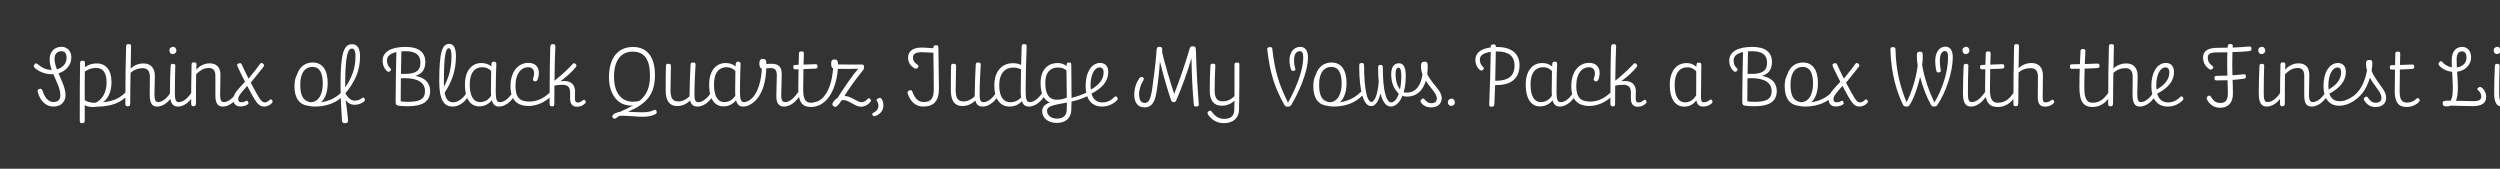 <svg width="4000" height="270" viewBox="0 0 4000 270" fill="none" xmlns="http://www.w3.org/2000/svg">
<rect x="0" y="0" width="4000" height="270" fill="#333333" stroke="none"/>
<g clip-path="url(#clip0_204_202)">
<path d="M114.125 91.915C114.125 103.66 105.89 113.65 93.605 117.295C98.6 129.04 104.81 141.055 104.81 152.125C104.81 163.465 97.115 170.485 85.37 170.485C72.545 170.485 63.77 160.225 60.395 147.13C59.72 144.43 60.125 143.35 62.825 142.405C66.2 141.19 67.01 142.675 67.955 144.97C71.195 155.23 76.865 163.195 85.235 163.195C92.39 163.195 96.575 160.225 96.575 152.395C96.575 141.73 90.23 130.525 85.37 118.645C84.425 118.78 83.615 118.78 82.805 118.78C70.52 118.78 60.665 113.245 55.94 108.925C54.185 107.17 53.105 105.82 55.13 103.12C56.75 100.825 58.1 100.825 60.8 102.985C65.255 106.9 72.68 111.895 82.67 111.895C80.78 106.36 79.43 100.69 79.43 94.885C79.43 82.06 87.8 74.905 98.33 74.905C107.24 74.905 114.125 81.115 114.125 91.915ZM87.26 94.21C87.26 99.475 88.88 105.145 91.04 110.95C100.22 108.52 106.565 101.635 106.565 92.455C106.565 85.3 103.595 81.925 98.06 81.925C91.175 81.925 87.26 86.785 87.26 94.21ZM178.388 131.605C178.388 147.94 172.313 158.335 164.618 163.6C184.193 161.845 193.238 155.095 200.258 148.48C202.418 146.455 203.633 145.78 204.983 147.13C206.873 148.75 206.333 150.235 204.578 152.125C194.183 163.465 179.603 170.35 156.113 170.62C147.878 171.97 141.128 171.16 135.593 168.46C135.593 176.155 135.593 184.255 135.593 192.49C135.593 196.675 134.108 197.08 130.598 197.08C127.898 197.08 127.628 195.73 127.628 191.41C127.628 152.26 127.763 116.35 128.168 100.15C128.303 97.45 130.193 97.045 132.893 97.18C135.728 97.45 136.133 98.665 135.998 102.175C135.998 103.795 135.863 105.685 135.863 107.575C140.318 104.2 146.393 101.5 154.898 101.5C169.748 101.5 178.388 112.3 178.388 131.605ZM153.818 108.655C146.528 108.655 140.453 111.22 135.728 114.46C135.458 126.61 135.593 142.54 135.593 160.36C140.183 163.195 145.313 164.41 152.468 164.545C161.513 160.9 170.558 150.1 170.558 132.145C170.558 116.89 165.158 108.655 153.818 108.655ZM247.783 121.615C247.783 130.93 247.108 143.755 247.108 149.965C247.108 159.415 248.593 163.33 252.913 163.33C260.743 163.33 268.303 155.365 273.028 148.21C273.973 146.725 275.593 146.185 276.808 146.995C278.428 147.94 278.158 149.965 277.348 151.45C272.758 159.28 263.848 170.485 251.023 170.485C243.193 170.485 239.548 164.68 239.548 151.18C239.548 142.945 239.818 129.85 239.818 123.235C239.818 113.92 236.173 109.06 228.208 109.06C220.918 109.06 214.573 111.49 208.903 116.62C208.633 132.415 208.363 148.885 208.363 164.275C208.363 169.405 207.283 169.945 204.448 170.08C201.343 170.215 200.533 169 200.533 165.625C200.533 131.74 201.073 99.61 201.748 74.365C201.883 70.855 203.503 70.45 206.743 70.585C209.578 70.72 209.713 72.475 209.713 74.5C209.443 84.76 209.173 96.91 209.038 109.6C213.628 105.145 220.783 101.5 229.693 101.5C240.223 101.5 247.783 107.845 247.783 121.615ZM282.242 81.115C282.242 84.085 279.677 86.515 276.167 86.515C273.062 86.515 271.037 84.22 271.037 80.44C271.037 76.795 274.142 74.905 277.112 74.905C280.217 74.905 282.242 77.875 282.242 81.115ZM280.487 105.55C280.082 116.35 279.812 131.47 279.812 148.615C279.812 159.28 281.027 163.33 286.022 163.33C294.527 163.33 301.682 155.095 306.812 147.805C307.892 146.185 309.512 146.32 310.592 147.13C311.942 147.94 311.807 149.965 310.862 151.45C306.137 158.875 297.227 170.485 284.537 170.485C276.437 170.485 271.847 165.085 271.847 149.02C271.847 135.115 272.387 118.375 272.927 106.09C273.062 102.445 274.412 102.04 277.247 102.175C280.487 102.445 280.487 103.93 280.487 105.55ZM310.73 99.745C313.97 99.88 314.375 101.365 314.375 103.525C314.24 106.09 314.105 108.79 314.105 111.49C318.83 106.09 325.985 101.365 335.57 101.365C345.56 101.365 352.715 106.9 352.715 119.455C352.715 129.985 352.175 144.43 352.175 151.45C352.175 159.82 353.795 163.33 358.115 163.33C366.35 163.33 373.91 155.095 378.635 148.075C379.715 146.455 381.2 146.05 382.415 146.86C384.035 147.67 383.9 149.83 382.955 151.315C378.365 159.01 369.05 170.485 356.36 170.485C348.26 170.485 344.615 165.085 344.615 152.53V121.21C344.615 112.975 341.375 108.79 333.95 108.79C326.255 108.79 320.315 112.57 313.835 118.78C313.565 132.55 313.565 147.13 313.565 163.87C313.565 169.135 312.485 169.81 309.785 169.945C306.68 170.08 305.87 168.73 305.87 165.22C305.87 144.97 306.005 124.315 306.545 102.985C306.68 100.42 308.165 99.745 310.73 99.745ZM387.165 103.795C389.865 109.6 393.24 117.16 397.695 125.8C408.495 112.84 412.95 106.63 415.92 102.445C417.135 100.96 418.485 99.88 420.51 101.635C422.265 102.985 423.48 104.47 421.725 106.63C417.945 111.49 411.33 119.995 401.205 132.28C401.61 133.09 402.15 134.035 402.555 134.845C413.76 155.635 417.675 163.87 423.615 163.87C427.125 163.87 429.15 161.98 430.905 160.225C432.525 158.605 433.74 158.47 435.09 160.09C436.575 161.71 436.71 162.925 434.955 165.085C432.255 167.785 428.07 170.485 422.4 170.485C412.95 170.485 408.63 161.98 396.345 139.03C396.075 138.49 395.805 137.95 395.535 137.41C385.545 148.615 381.09 153.61 381.09 158.47C381.09 162.52 382.98 163.6 386.085 163.6C390.135 163.6 392.43 162.25 393.915 161.44C395.265 160.63 395.94 161.17 396.885 163.06C397.695 164.815 397.965 165.895 396.21 167.11C394.185 168.595 390 170.35 384.33 170.35C377.985 170.35 373.26 166.3 373.26 159.01C373.26 150.1 380.145 143.89 392.025 130.795C387.3 121.615 383.115 113.245 380.145 106.63C378.93 103.66 379.2 102.31 381.9 101.5C385.005 100.42 385.815 101.095 387.165 103.795ZM524.307 133.09C524.307 146.59 520.662 157.39 513.642 163.6C527.817 161.71 538.212 155.5 545.367 148.75C547.932 146.185 549.147 145.645 550.632 147.265C552.252 148.885 551.712 149.965 549.282 152.935C541.182 161.98 525.927 170.485 503.652 170.485C500.007 170.485 496.632 170.08 493.662 169.27C479.082 167.785 471.117 156.985 471.117 137.95C471.117 129.985 472.602 124.045 475.302 119.185C479.352 106.495 488.802 100.015 500.277 100.015C515.937 100.015 524.307 111.895 524.307 133.09ZM480.432 134.98C480.432 153.745 485.157 161.575 497.172 163.6C510.942 163.06 516.477 148.885 516.477 133.9C516.477 117.025 511.752 107.035 499.602 107.035C489.477 107.035 480.432 115 480.432 134.98ZM576.045 90.295C576.045 114.055 567.54 131.065 552.69 149.29C556.74 157.255 562.275 161.035 567.81 161.035C572.94 161.035 575.775 159.28 578.745 157.255C580.905 155.635 581.985 155.5 583.2 157.66C584.55 159.685 584.01 161.17 581.985 162.655C578.34 165.49 573.885 167.65 567.135 167.65C561.33 167.65 556.74 165.085 552.96 160.09C554.445 169.405 555.66 178.72 556.605 189.385C557.145 194.38 557.145 196.54 552.96 197.08C549.18 197.485 547.425 196.405 547.155 192.355C546.075 177.235 544.86 154.555 544.86 135.655C544.86 88.27 549.18 70.72 563.22 70.72C572.94 70.72 576.045 78.955 576.045 90.295ZM552.285 135.655V139.705C562.95 124.855 568.755 108.79 568.755 90.835C568.755 80.305 566.46 77.74 562.95 77.74C556.335 77.74 552.285 89.89 552.285 135.655ZM680.531 99.205C680.531 110.95 675.266 118.51 664.466 121.345C680.261 124.18 688.226 132.955 688.226 145.645C688.226 162.25 676.346 169.945 652.991 169.945C643.136 169.945 635.981 169.27 634.766 168.055C633.551 167.11 633.011 166.165 633.011 160.765C633.146 132.28 633.686 105.685 634.226 83.275C625.181 85.3 619.241 89.485 619.241 96.235C619.241 103.795 622.076 106.9 624.371 109.195C626.261 111.085 625.721 112.03 624.776 113.245C623.291 114.865 621.266 115.675 619.106 113.785C616.136 110.95 612.221 105.955 612.221 96.91C612.221 82.33 626.666 75.04 649.076 75.04C668.921 75.04 680.531 82.87 680.531 99.205ZM648.806 81.925C646.511 81.925 644.216 82.06 642.191 82.195C641.921 93.805 641.651 105.82 641.516 118.24C643.676 118.24 645.836 118.24 647.456 118.24C664.601 118.24 672.701 113.65 672.701 100.15C672.701 87.595 664.601 81.925 648.806 81.925ZM648.401 125.125C646.241 125.125 643.676 125.125 641.381 125.26C641.246 137.005 641.246 149.29 641.111 162.115C644.351 162.655 648.266 162.925 652.586 162.925C672.026 162.925 679.991 158.47 679.991 145.645C679.991 132.28 668.246 125.125 648.401 125.125ZM729.527 89.89C729.527 114.46 722.237 131.74 711.437 148.345C713.462 159.82 717.917 163.6 725.072 163.6C734.657 163.6 741.947 155.635 747.212 147.805C748.427 146.185 749.777 146.05 750.992 147.13C752.342 148.075 752.342 149.83 750.992 151.72C745.997 159.955 737.222 170.485 724.262 170.485C710.492 170.485 702.797 159.955 702.797 130.39C702.797 83.95 707.252 70.18 718.727 70.18C726.287 70.18 729.527 77.74 729.527 89.89ZM710.222 130.525C710.222 133.495 710.222 136.33 710.357 138.76C717.647 124.855 722.372 110.005 722.372 90.295C722.372 80.575 720.887 77.2 718.052 77.2C713.462 77.2 710.222 86.65 710.222 130.525ZM743.901 135.385C743.901 110.005 757.536 100.825 770.091 100.825C777.381 100.825 782.511 103.12 786.156 106.36C786.156 105.01 786.291 103.93 786.291 102.985C786.426 99.34 787.911 98.53 790.881 98.665C793.041 98.935 794.256 99.475 794.121 102.985C793.716 110.95 793.176 132.955 793.176 146.05C793.176 159.685 794.796 163.465 799.926 163.465C808.296 163.465 815.721 154.96 820.311 147.67C821.121 146.455 823.011 146.455 823.956 147.265C825.306 148.075 825.306 149.425 824.496 151.045C821.121 157.525 811.536 170.485 798.306 170.485C792.636 170.485 788.856 167.65 786.831 160.36C783.051 165.355 776.571 170.215 766.581 170.215C754.296 170.215 743.901 160.36 743.901 135.385ZM751.596 135.115C751.596 155.23 758.616 163.33 767.796 163.33C776.031 163.33 781.971 159.28 785.751 153.07C785.616 151.045 785.481 148.75 785.481 146.185C785.481 136.87 785.616 123.64 785.886 113.65C782.646 110.14 778.326 107.575 771.306 107.575C761.046 107.575 751.596 114.73 751.596 135.115ZM862.166 116.35C862.166 121.21 861.221 124.855 860.006 127.555C858.521 130.255 857.171 130.66 854.876 129.85C852.581 128.905 852.311 127.69 852.986 125.26C853.796 122.965 854.606 120.67 854.606 117.16C854.606 112.57 852.311 107.575 844.886 107.575C834.626 107.575 824.771 116.755 824.771 137.41C824.771 155.23 830.981 162.52 847.046 162.52C862.031 162.52 872.966 154.555 880.526 147.265C881.876 145.915 883.091 146.05 884.306 147.4C885.521 148.615 884.981 150.37 884.171 151.45C877.961 158.74 863.651 169.54 845.561 169.54C826.931 169.54 816.806 159.28 816.806 138.085C816.806 112.84 830.441 100.555 845.291 100.555C857.036 100.555 862.166 107.98 862.166 116.35ZM920.127 146.32C920.127 150.235 919.857 154.285 919.857 157.12C919.857 162.115 920.937 164.005 924.582 164.005C928.362 164.005 930.657 161.845 932.547 160.495C934.437 159.145 935.382 159.28 936.597 161.17C937.812 163.06 937.542 164.14 935.247 166.3C932.682 168.46 929.172 170.755 923.232 170.755C916.887 170.755 912.162 167.38 912.162 157.795V148.075C912.162 139.705 908.652 135.655 899.742 135.655C894.747 135.655 890.562 136.195 887.052 137.005C886.917 145.375 886.917 154.42 886.917 164.14C886.917 168.73 886.782 170.215 883.407 170.215C880.167 170.215 879.357 168.73 879.357 165.49C879.357 117.97 879.897 88.27 880.437 75.58C880.572 71.26 882.057 70.585 885.027 70.585C888.132 70.585 888.672 72.34 888.537 75.31C887.997 85.3 887.457 103.255 887.187 129.175C900.957 118.375 910.947 108.115 916.482 102.175C917.832 100.69 919.452 101.095 920.802 102.175C922.827 103.93 922.962 105.415 920.937 107.845C916.347 113.515 906.762 122.965 896.637 129.985C898.527 129.715 900.417 129.58 902.307 129.58C913.512 129.58 920.127 135.385 920.127 146.32ZM1050.49 177.91C1051.17 180.475 1050.76 181.555 1047.79 183.04C1044.42 184.795 1038.75 186.82 1028.35 186.82C1019.17 186.82 1007.02 185.2 995.68 185.2C994.06 185.2 992.305 185.335 990.685 185.47C989.605 186.145 988.39 186.955 987.175 187.9C984.475 190.06 982.855 190.87 980.695 188.575C979.075 186.82 978.94 185.2 982.045 182.635C984.205 180.88 987.85 179.665 991.63 179.125C999.865 175.615 1006.89 172.105 1012.96 168.595C1011.75 168.73 1010.4 168.865 1009.05 168.865C989.47 168.865 974.35 151.99 974.35 123.64C974.35 93.13 988.39 75.175 1012.69 75.175C1035.91 75.175 1047.93 91.645 1047.93 119.995C1047.93 151.585 1034.29 166.03 1004.73 178.855C1012.02 179.125 1020.25 179.665 1028.08 179.665C1038.07 179.665 1043.07 177.64 1045.9 176.29C1048.74 174.94 1049.68 175.615 1050.49 177.91ZM982.45 122.425C982.45 148.21 993.52 162.79 1013.23 162.79C1017.28 162.79 1020.66 162.25 1023.76 161.035C1034.83 151.585 1039.96 139.84 1039.96 121.075C1039.96 95.56 1031.32 82.6 1012.15 82.6C993.52 82.6 982.45 96.91 982.45 122.425ZM1073.47 105.01C1073.2 115.675 1072.93 128.635 1072.79 143.89C1072.79 157.39 1076.57 162.25 1085.21 162.25C1091.83 162.25 1098.04 159.28 1103.3 154.15C1103.3 153.34 1103.3 152.53 1103.3 151.72C1103.3 137.14 1104.11 118.105 1104.92 103.12C1105.19 100.555 1106.54 99.88 1109.24 100.015C1112.35 100.15 1112.89 101.365 1112.89 103.255C1112.35 115.675 1111.13 130.795 1111.13 151.45C1111.13 159.415 1112.21 163.465 1117.21 163.465C1125.71 163.465 1133.14 155.095 1137.86 147.94C1138.94 146.59 1140.43 146.185 1141.78 147.13C1143.4 148.21 1142.99 150.1 1141.91 151.855C1137.73 158.875 1128.55 170.485 1115.86 170.485C1109.65 170.485 1105.87 167.515 1104.25 160.9C1099.39 165.625 1092.23 169.675 1083.59 169.675C1072.39 169.675 1065.1 162.79 1065.1 144.97C1065.1 127.42 1065.1 114.73 1065.5 104.74C1065.64 102.58 1066.99 102.04 1069.69 102.04C1072.79 102.04 1073.47 103.525 1073.47 105.01ZM1134.66 135.385C1134.66 110.005 1148.3 100.825 1160.85 100.825C1168.14 100.825 1173.27 103.12 1176.92 106.36C1176.92 105.01 1177.05 103.93 1177.05 102.985C1177.19 99.34 1178.67 98.53 1181.64 98.665C1183.8 98.935 1185.02 99.475 1184.88 102.985C1184.48 110.95 1183.94 132.955 1183.94 146.05C1183.94 159.685 1185.56 163.465 1190.69 163.465C1199.06 163.465 1206.48 154.96 1211.07 147.67C1211.88 146.455 1213.77 146.455 1214.72 147.265C1216.07 148.075 1216.07 149.425 1215.26 151.045C1211.88 157.525 1202.3 170.485 1189.07 170.485C1183.4 170.485 1179.62 167.65 1177.59 160.36C1173.81 165.355 1167.33 170.215 1157.34 170.215C1145.06 170.215 1134.66 160.36 1134.66 135.385ZM1142.36 135.115C1142.36 155.23 1149.38 163.33 1158.56 163.33C1166.79 163.33 1172.73 159.28 1176.51 153.07C1176.38 151.045 1176.24 148.75 1176.24 146.185C1176.24 136.87 1176.38 123.64 1176.65 113.65C1173.41 110.14 1169.09 107.575 1162.07 107.575C1151.81 107.575 1142.36 114.73 1142.36 135.115ZM1250.77 119.455C1250.77 131.065 1249.96 144.16 1249.96 152.125C1249.96 161.305 1252.25 163.33 1256.71 163.33C1264.13 163.33 1271.56 155.23 1276.42 148.21C1277.63 146.455 1278.85 145.915 1280.33 146.995C1282.09 148.21 1281.68 149.965 1280.74 151.72C1276.15 158.74 1267.37 170.485 1254.41 170.485C1245.77 170.485 1242.13 164.68 1242.13 153.475C1242.13 142.945 1242.94 129.445 1242.94 120.94C1242.94 111.625 1239.7 108.925 1233.08 108.925C1230.52 108.925 1228.22 109.06 1226.06 109.33C1225.79 118.78 1224.71 129.985 1220.39 141.865C1213.51 160.9 1200.28 169.945 1189.61 170.485C1187.05 170.62 1185.7 169.945 1185.7 167.38C1185.56 164.95 1187.05 164.275 1191.37 163.465C1202.3 161.44 1209.46 151.855 1214.05 138.085C1217.29 128.5 1218.5 118.24 1218.91 109.735C1216.21 109.195 1214.99 106.765 1214.99 101.365C1214.99 96.235 1216.61 94.21 1220.66 94.21C1225.25 94.21 1226.2 96.775 1226.2 102.58C1229.03 102.175 1231.6 102.04 1234.03 102.04C1246.85 102.04 1250.77 107.575 1250.77 119.455ZM1308.05 105.955C1308.18 108.655 1307.64 109.6 1303.59 109.87C1299.95 110.005 1292.52 110.275 1285.5 110.545C1285.23 121.21 1285.1 133.09 1285.1 143.08C1285.1 158.335 1288.61 164.41 1297.65 164.41C1310.75 164.41 1317.36 156.175 1323.03 148.48C1324.65 146.32 1326 145.915 1327.22 146.86C1328.7 148.075 1328.84 149.56 1327.22 152.125C1322.09 159.82 1314.12 171.16 1297.25 171.16C1284.42 171.16 1277.27 164.005 1277.27 142.945C1277.27 132.955 1277.4 121.345 1277.67 110.815C1275.51 110.815 1273.76 110.95 1272.27 110.95C1270.11 110.95 1269.44 109.87 1269.3 107.44C1269.3 104.875 1269.84 103.93 1272.27 103.93C1273.62 103.93 1275.51 103.795 1277.81 103.66C1277.94 96.37 1278.21 90.025 1278.35 85.435C1278.48 82.87 1279.7 82.195 1282.67 82.195C1285.77 82.195 1286.31 83.545 1286.18 86.245C1286.04 90.43 1285.91 96.37 1285.64 103.39C1292.52 103.12 1300.08 102.85 1303.86 102.715C1307.37 102.58 1307.91 103.39 1308.05 105.955ZM1335.28 95.155C1339.46 95.155 1340.81 97.045 1340.81 103.12C1346.21 103.12 1351.75 103.255 1359.44 103.255C1365.38 103.255 1373.08 103.12 1379.02 103.255C1381.85 103.255 1382.39 104.335 1382.39 107.17C1382.39 109.6 1382.26 110.545 1381.04 112.03C1378.07 116.215 1370.92 124.585 1363.9 134.44C1359.04 141.19 1354.72 147.805 1351.07 153.61H1351.88C1361.06 153.61 1371.59 163.465 1378.48 163.465C1382.93 163.465 1385.63 160.9 1388.06 158.47C1389.82 156.715 1390.63 156.85 1392.25 158.335C1394.27 160.09 1394.27 161.305 1391.57 164.275C1388.47 167.65 1383.61 170.755 1377.53 170.755C1368.35 170.755 1357.96 160.09 1349.86 160.09C1348.64 160.09 1347.56 160.225 1346.62 160.36C1342.43 166.84 1339.06 171.025 1336.49 171.025C1334.74 171.025 1331.77 169 1331.77 166.84C1331.77 165.085 1333.39 162.655 1335.95 159.955C1337.3 158.605 1338.79 157.39 1340.27 156.445C1344.46 149.695 1349.18 142.405 1356.74 131.605C1363.76 121.345 1368.76 115 1373.21 110.005C1368.76 110.14 1362.95 110.275 1358.77 110.275C1350.94 110.275 1345.81 110.275 1340.54 110.14C1340 119.455 1338.11 130.12 1333.66 141.595C1326.1 160.63 1313.14 169.945 1302.07 170.485C1299.23 170.62 1298.15 169.405 1298.15 166.975C1298.02 164.68 1300.58 164.005 1303.96 163.33C1314.22 161.575 1321.64 152.26 1326.91 139.3C1330.82 129.31 1332.31 117.7 1332.98 109.33C1330.82 108.52 1329.88 106.63 1329.88 101.905C1329.88 96.775 1331.36 95.155 1335.28 95.155ZM1413.43 168.19C1413.43 176.965 1408.57 182.095 1402.49 184.795C1399.66 186.145 1397.63 186.685 1396.28 184.525C1394.93 182.23 1395.74 181.285 1397.5 180.34C1401.95 178.045 1405.46 175.21 1405.46 168.865C1405.46 165.625 1404.25 163.33 1402.9 160.9C1401.95 159.415 1403.17 158.2 1405.46 157.255C1408.16 156.175 1409.38 156.445 1410.59 158.335C1412.21 160.765 1413.43 164.005 1413.43 168.19ZM1452.9 92.05C1452.9 82.06 1461.14 76.12 1473.69 76.12C1481.66 76.12 1487.73 76.93 1493.4 77.2C1493.4 76.93 1493.4 76.525 1493.4 76.12C1493.4 73.42 1494.35 72.61 1497.59 72.475C1500.42 72.34 1501.37 73.15 1501.37 75.715C1501.37 89.215 1502.31 121.21 1502.31 141.865C1502.31 162.385 1493.4 170.485 1477.07 170.485C1464.65 170.485 1456.41 161.98 1452.5 150.1C1451.55 147.535 1452.09 146.05 1454.39 144.97C1456.55 143.89 1458.44 143.62 1459.38 145.915C1463.84 157.255 1468.43 163.195 1478.42 163.195C1489.49 163.195 1494.08 157.255 1494.08 142.54C1494.08 122.695 1493.54 101.23 1493.4 84.355C1488.41 84.22 1482.2 83.545 1475.04 83.545C1466.27 83.545 1460.73 85.57 1460.73 91.915C1460.73 97.99 1463.84 100.69 1468.43 103.93C1470.18 105.145 1469.78 107.035 1468.43 108.52C1466.81 110.14 1464.92 110.41 1462.62 109.06C1457.09 105.415 1452.9 100.285 1452.9 92.05ZM1529.75 105.01C1529.48 115.675 1529.21 128.635 1529.08 143.89C1529.08 157.39 1532.86 162.25 1541.5 162.25C1548.11 162.25 1554.32 159.28 1559.59 154.15C1559.59 153.34 1559.59 152.53 1559.59 151.72C1559.59 137.14 1560.4 118.105 1561.21 103.12C1561.48 100.555 1562.83 99.88 1565.53 100.015C1568.63 100.15 1569.17 101.365 1569.17 103.255C1568.63 115.675 1567.42 130.795 1567.42 151.45C1567.42 159.415 1568.5 163.465 1573.49 163.465C1582 163.465 1589.42 155.095 1594.15 147.94C1595.23 146.59 1596.71 146.185 1598.06 147.13C1599.68 148.21 1599.28 150.1 1598.2 151.855C1594.01 158.875 1584.83 170.485 1572.14 170.485C1565.93 170.485 1562.15 167.515 1560.53 160.9C1555.67 165.625 1548.52 169.675 1539.88 169.675C1528.67 169.675 1521.38 162.79 1521.38 144.97C1521.38 127.42 1521.38 114.73 1521.79 104.74C1521.92 102.58 1523.27 102.04 1525.97 102.04C1529.08 102.04 1529.75 103.525 1529.75 105.01ZM1590.95 136.735C1590.95 110.68 1606.34 101.095 1620.24 101.095C1626.59 101.095 1630.64 102.31 1633.74 103.93C1634.01 92.995 1634.42 82.87 1634.69 74.635C1634.82 71.395 1636.17 70.315 1639.14 70.585C1641.84 70.72 1642.79 71.395 1642.65 74.905C1641.71 94.345 1641.03 124.045 1641.03 145.105C1641.03 159.415 1642.65 163.33 1647.78 163.33C1655.61 163.33 1663.85 154.825 1668.17 147.805C1669.11 146.32 1671 146.32 1671.95 146.995C1673.43 148.075 1673.43 149.695 1672.35 151.45C1668.3 158.875 1658.72 170.485 1646.3 170.485C1641.17 170.485 1637.25 168.46 1635.09 161.98C1630.64 166.705 1624.29 170.485 1615.25 170.485C1602.29 170.485 1590.95 161.035 1590.95 136.735ZM1598.78 136.735C1598.78 155.635 1606.2 163.6 1616.73 163.6C1623.89 163.6 1629.69 160.225 1633.74 156.175C1633.34 153.475 1633.2 150.37 1633.2 146.86C1633.2 135.385 1633.34 122.965 1633.61 111.085C1630.64 109.465 1626.86 108.115 1621.19 108.115C1609.71 108.115 1598.78 115.27 1598.78 136.735ZM1664.91 132.955C1664.91 108.655 1679.35 100.825 1692.18 100.825C1698.93 100.825 1703.11 103.12 1706.49 105.685C1706.62 105.145 1706.62 104.47 1706.62 103.93C1706.62 100.825 1708.11 99.88 1710.94 100.015C1712.97 100.015 1714.05 100.96 1714.05 103.795C1714.05 119.59 1714.59 138.76 1714.45 156.58C1725.66 153.88 1732.68 150.91 1739.7 147.535C1741.99 146.455 1743.48 145.915 1744.69 147.805C1745.64 149.29 1745.5 150.91 1742.53 152.395C1733.89 156.985 1726.74 159.685 1714.45 162.52C1714.32 167.38 1714.18 171.97 1714.05 176.425C1713.51 189.385 1704.46 196.675 1690.96 196.675C1676.65 196.675 1667.47 188.575 1667.47 177.91C1667.47 170.485 1672.6 166.435 1679.89 163.87C1670.98 160.495 1664.91 151.045 1664.91 132.955ZM1672.47 132.685C1672.47 152.125 1679.49 159.55 1690.56 159.55C1697.85 159.55 1703.11 157.93 1706.89 156.04C1706.89 141.19 1706.35 124.855 1706.35 112.84C1703.25 110.005 1699.33 107.98 1692.85 107.98C1683.4 107.98 1672.47 112.84 1672.47 132.685ZM1675.3 177.235C1675.3 185.2 1682.73 189.79 1691.1 189.79C1701.49 189.79 1706.49 184.66 1706.76 175.615C1706.89 172.105 1706.89 168.19 1707.03 164.005C1705.95 164.275 1704.87 164.41 1703.79 164.68C1685.16 168.325 1675.3 169.54 1675.3 177.235ZM1773.2 115C1773.2 131.2 1762 141.73 1746.34 149.83C1749.04 159.28 1755.11 163.87 1763.75 163.87C1772.66 163.87 1778.47 159.82 1782.79 155.5C1784.41 153.88 1785.49 153.475 1787.24 155.365C1788.73 156.985 1788.73 158.74 1787.11 160.495C1782.38 165.355 1774.42 170.485 1763.21 170.485C1746.34 170.485 1737.02 158.47 1737.02 137.275C1737.02 115.27 1746.74 100.69 1760.24 100.69C1768.21 100.69 1773.2 105.955 1773.2 115ZM1744.85 136.87C1744.85 139.165 1744.99 141.46 1745.26 143.35C1756.87 136.87 1765.78 128.23 1765.78 115.81C1765.78 110.545 1763.48 107.845 1759.43 107.845C1751.6 107.845 1744.85 118.645 1744.85 136.87ZM1913.51 82.06C1914.45 116.215 1916.34 145.375 1917.83 164.275C1918.37 169.135 1918.23 170.08 1913.91 170.35C1910.27 170.755 1910.27 168.73 1909.86 164.275C1908.24 147.265 1906.76 121.345 1906.35 93.265C1899.87 115.405 1890.96 139.975 1882.05 160.36C1881.11 162.655 1880.43 163.465 1877.46 163.33C1874.76 163.06 1874.36 162.115 1873.55 159.685C1868.96 146.59 1861.13 120.265 1855.86 98.125C1854.65 115.945 1852.76 132.955 1850.46 146.86C1847.76 164.95 1841.82 171.835 1831.02 171.835C1820.63 171.835 1814.82 164.005 1814.82 151.855C1814.82 140.515 1818.47 131.47 1822.92 125.26C1824.54 122.965 1826.57 122.29 1828.86 123.91C1830.75 125.26 1830.62 126.88 1828.59 129.985C1825.62 134.71 1822.52 143.08 1822.52 150.505C1822.52 160.225 1825.76 164.68 1831.56 164.68C1837.77 164.68 1840.88 159.145 1843.31 143.485C1845.74 127.15 1849.79 94.21 1850.46 81.25C1850.73 76.525 1851.41 74.77 1855.46 74.905C1858.97 75.175 1859.91 75.985 1859.51 84.085C1862.88 98.935 1871.93 129.85 1878.68 150.235C1886.78 129.715 1895.82 103.93 1902.98 79.36C1904.33 74.5 1905.54 73.96 1909.05 74.095C1912.56 74.365 1913.37 75.175 1913.51 82.06ZM1944.52 104.74C1944.12 115.54 1943.44 128.905 1943.44 144.295C1943.44 156.85 1947.36 162.115 1956.13 162.115C1963.29 162.115 1969.77 159.415 1975.17 153.61C1975.3 135.655 1975.17 115.54 1975.17 103.795C1975.17 100.69 1976.52 100.015 1979.89 100.15C1981.92 100.15 1983 100.69 1983 103.255C1983 126.205 1983 155.095 1982.46 176.02C1982.05 189.52 1972.33 197.08 1958.02 197.08C1945.33 197.08 1937.5 189.925 1933.05 183.58C1931.83 181.825 1931.29 180.07 1933.59 178.18C1935.75 176.425 1937.37 176.83 1938.58 178.45C1943.04 184.525 1948.84 190.195 1958.16 190.195C1968.82 190.195 1974.63 186.145 1974.9 175.345C1975.03 171.025 1975.03 166.03 1975.17 160.9C1970.44 165.76 1963.42 169.135 1954.65 169.135C1943.17 169.135 1935.61 161.98 1935.61 145.375C1935.61 128.635 1936.02 114.73 1936.69 104.605C1936.83 102.445 1937.91 101.905 1940.88 101.905C1943.98 101.905 1944.52 103.255 1944.52 104.74ZM2092.75 91.645C2092.75 115.945 2076.96 149.695 2066.43 167.245C2064.81 169.675 2064.13 170.485 2060.49 170.62C2057.11 170.62 2056.3 170.08 2054.55 167.11C2040.51 141.73 2032.14 119.05 2027.68 79.765C2027.41 77.2 2027.82 75.715 2031.19 75.445C2035.24 75.04 2035.51 76.255 2035.78 79.09C2039.83 113.92 2046.04 134.575 2060.76 164.14C2071.02 146.32 2085.19 115.27 2085.19 91.375C2085.19 84.49 2083.17 81.925 2079.66 81.925C2073.99 81.925 2070.48 86.92 2070.48 96.505C2070.48 102.85 2071.56 106.495 2072.5 109.87C2073.04 112.03 2072.23 113.11 2069.94 113.38C2067.78 113.65 2066.43 113.245 2065.62 111.22C2064.67 108.115 2063.19 103.12 2063.19 96.64C2063.19 83.815 2069.8 75.04 2080.47 75.04C2088.43 75.04 2092.75 81.115 2092.75 91.645ZM2154.46 133.09C2154.46 146.59 2150.81 157.39 2143.79 163.6C2157.97 161.71 2168.36 155.5 2175.52 148.75C2178.08 146.185 2179.3 145.645 2180.78 147.265C2182.4 148.885 2181.86 149.965 2179.43 152.935C2171.33 161.98 2156.08 170.485 2133.8 170.485C2130.16 170.485 2126.78 170.08 2123.81 169.27C2109.23 167.785 2101.27 156.985 2101.27 137.95C2101.27 129.985 2102.75 124.045 2105.45 119.185C2109.5 106.495 2118.95 100.015 2130.43 100.015C2146.09 100.015 2154.46 111.895 2154.46 133.09ZM2110.58 134.98C2110.58 153.745 2115.31 161.575 2127.32 163.6C2141.09 163.06 2146.63 148.885 2146.63 133.9C2146.63 117.025 2141.9 107.035 2129.75 107.035C2119.63 107.035 2110.58 115 2110.58 134.98ZM2182.57 105.415C2182.57 142.405 2187.3 163.06 2194.32 163.06C2199.31 163.06 2204.31 151.18 2205.93 131.335C2205.25 124.72 2204.98 117.295 2204.98 109.06C2204.98 104.605 2205.79 103.93 2208.76 103.795C2211.73 103.795 2212.54 105.145 2212.54 108.925C2212.54 144.295 2217.81 163.87 2226.04 163.87C2230.77 163.87 2235.09 158.605 2238.06 149.965C2231.04 143.08 2225.91 133.63 2225.91 118.645C2225.91 108.115 2230.09 101.23 2238.19 101.23C2245.21 101.23 2249.26 106.9 2249.26 121.48C2249.26 149.29 2239.27 170.485 2225.23 170.485C2217.67 170.485 2212.14 162.925 2208.76 149.425C2205.79 162.385 2200.53 169.81 2193.78 169.81C2181.76 169.81 2174.74 146.185 2174.74 105.55C2174.74 101.23 2175.96 100.96 2178.79 100.825C2181.63 100.555 2182.57 101.905 2182.57 105.415ZM2232.93 118.51C2232.93 129.31 2235.76 137.545 2239.95 143.08C2241.3 137.005 2242.11 129.715 2242.11 121.885C2242.11 111.49 2240.22 108.25 2237.65 108.25C2234.68 108.25 2232.93 111.355 2232.93 118.51ZM2306.76 156.985C2306.76 165.895 2300.42 171.835 2289.75 171.835C2281.11 171.835 2276.66 167.785 2274.77 165.625C2272.47 162.925 2272.2 161.035 2274.09 159.145C2275.44 157.93 2277.33 156.85 2278.68 158.335C2280.98 160.9 2284.08 165.085 2290.02 165.085C2295.42 165.085 2298.93 162.925 2298.93 157.39C2298.93 150.775 2291.51 143.215 2285.97 135.925C2284.22 133.495 2282.73 131.335 2281.38 129.175C2276.79 144.565 2267.07 154.555 2250.87 154.555C2246.15 154.555 2242.77 152.935 2241.56 151.99C2240.34 151.045 2239.94 149.425 2240.75 147.67C2241.56 146.32 2242.5 145.915 2244.12 146.725C2245.34 147.265 2247.23 148.21 2250.47 148.21C2267.34 148.21 2273.82 133.9 2275.98 119.05C2274.23 114.46 2273.55 110.275 2273.55 105.82C2273.55 100.69 2275.31 98.665 2279.22 98.665C2283 98.665 2284.35 100.015 2284.35 105.55C2284.35 110.14 2284.08 114.595 2283.54 118.645C2285.7 122.965 2288.81 127.42 2292.72 132.685C2298.8 140.515 2306.76 148.075 2306.76 156.985ZM2327.78 164.005C2327.78 167.38 2324.81 169.405 2321.71 169.405C2318.6 169.405 2316.58 166.84 2316.58 163.33C2316.58 160.09 2319.41 157.795 2322.65 157.795C2325.76 157.795 2327.78 160.36 2327.78 164.005ZM2391 166.3C2390.86 169.81 2389.51 171.025 2386 170.755C2383.17 170.62 2382.49 169.81 2382.76 165.355C2383.84 142 2384.92 106.36 2385.19 83.005C2374.93 84.355 2367.78 88.135 2367.78 94.885C2367.78 101.905 2370.75 104.875 2372.77 106.9C2374.8 108.79 2374.12 110.14 2373.18 111.355C2371.83 113.11 2369.67 113.515 2367.51 111.76C2364.54 109.06 2360.62 104.335 2360.62 95.695C2360.62 84.355 2369.94 77.74 2385.19 75.85C2385.19 75.175 2385.19 74.5 2385.19 73.96C2385.19 72.07 2386.41 70.99 2389.65 70.99C2391.94 70.99 2393.29 71.935 2393.29 73.42C2393.29 73.96 2393.29 74.635 2393.29 75.175C2394.1 75.175 2394.78 75.175 2395.59 75.175C2416.92 75.175 2431.23 84.76 2431.23 104.335C2431.23 125.8 2417.32 136.06 2395.18 136.06C2394.1 136.06 2393.02 136.06 2392.21 136.06C2391.81 147.13 2391.4 157.66 2391 166.3ZM2395.45 82.33C2394.78 82.33 2393.97 82.33 2393.29 82.33C2393.16 96.1 2392.75 112.975 2392.35 129.175C2393.16 129.175 2393.83 129.175 2394.51 129.175C2411.65 129.04 2423.26 122.695 2423.26 105.145C2423.26 89.35 2413.41 82.33 2395.45 82.33ZM2441.16 135.385C2441.16 110.005 2454.79 100.825 2467.35 100.825C2474.64 100.825 2479.77 103.12 2483.41 106.36C2483.41 105.01 2483.55 103.93 2483.55 102.985C2483.68 99.34 2485.17 98.53 2488.14 98.665C2490.3 98.935 2491.51 99.475 2491.38 102.985C2490.97 110.95 2490.43 132.955 2490.43 146.05C2490.43 159.685 2492.05 163.465 2497.18 163.465C2505.55 163.465 2512.98 154.96 2517.57 147.67C2518.38 146.455 2520.27 146.455 2521.21 147.265C2522.56 148.075 2522.56 149.425 2521.75 151.045C2518.38 157.525 2508.79 170.485 2495.56 170.485C2489.89 170.485 2486.11 167.65 2484.09 160.36C2480.31 165.355 2473.83 170.215 2463.84 170.215C2451.55 170.215 2441.16 160.36 2441.16 135.385ZM2448.85 135.115C2448.85 155.23 2455.87 163.33 2465.05 163.33C2473.29 163.33 2479.23 159.28 2483.01 153.07C2482.87 151.045 2482.74 148.75 2482.74 146.185C2482.74 136.87 2482.87 123.64 2483.14 113.65C2479.9 110.14 2475.58 107.575 2468.56 107.575C2458.3 107.575 2448.85 114.73 2448.85 135.115ZM2559.42 116.35C2559.42 121.21 2558.48 124.855 2557.26 127.555C2555.78 130.255 2554.43 130.66 2552.13 129.85C2549.84 128.905 2549.57 127.69 2550.24 125.26C2551.05 122.965 2551.86 120.67 2551.86 117.16C2551.86 112.57 2549.57 107.575 2542.14 107.575C2531.88 107.575 2522.03 116.755 2522.03 137.41C2522.03 155.23 2528.24 162.52 2544.3 162.52C2559.29 162.52 2570.22 154.555 2577.78 147.265C2579.13 145.915 2580.35 146.05 2581.56 147.4C2582.78 148.615 2582.24 150.37 2581.43 151.45C2575.22 158.74 2560.91 169.54 2542.82 169.54C2524.19 169.54 2514.06 159.28 2514.06 138.085C2514.06 112.84 2527.7 100.555 2542.55 100.555C2554.29 100.555 2559.42 107.98 2559.42 116.35ZM2617.38 146.32C2617.38 150.235 2617.11 154.285 2617.11 157.12C2617.11 162.115 2618.19 164.005 2621.84 164.005C2625.62 164.005 2627.91 161.845 2629.8 160.495C2631.69 159.145 2632.64 159.28 2633.85 161.17C2635.07 163.06 2634.8 164.14 2632.5 166.3C2629.94 168.46 2626.43 170.755 2620.49 170.755C2614.14 170.755 2609.42 167.38 2609.42 157.795V148.075C2609.42 139.705 2605.91 135.655 2597 135.655C2592 135.655 2587.82 136.195 2584.31 137.005C2584.17 145.375 2584.17 154.42 2584.17 164.14C2584.17 168.73 2584.04 170.215 2580.66 170.215C2577.42 170.215 2576.61 168.73 2576.61 165.49C2576.61 117.97 2577.15 88.27 2577.69 75.58C2577.83 71.26 2579.31 70.585 2582.28 70.585C2585.39 70.585 2585.93 72.34 2585.79 75.31C2585.25 85.3 2584.71 103.255 2584.44 129.175C2598.21 118.375 2608.2 108.115 2613.74 102.175C2615.09 100.69 2616.71 101.095 2618.06 102.175C2620.08 103.93 2620.22 105.415 2618.19 107.845C2613.6 113.515 2604.02 122.965 2593.89 129.985C2595.78 129.715 2597.67 129.58 2599.56 129.58C2610.77 129.58 2617.38 135.385 2617.38 146.32ZM2671.61 136.195C2671.61 113.785 2682.14 100.96 2698.47 100.96C2705.76 100.96 2710.62 103.525 2714.13 107.035C2714.27 106.09 2714.27 105.145 2714.27 104.47C2714.4 100.96 2715.75 99.88 2718.72 100.15C2721.29 100.42 2722.23 100.96 2722.1 104.74C2721.96 113.245 2721.56 140.785 2721.56 154.96C2721.56 161.44 2722.64 163.6 2726.28 163.6C2730.6 163.6 2733.44 161.575 2735.33 160.09C2737.22 158.74 2738.16 158.875 2739.38 160.9C2740.46 162.79 2740.46 164.005 2738.03 166.03C2735.33 168.19 2731.41 170.485 2724.93 170.485C2719.4 170.485 2715.35 167.92 2714.13 160.495C2710.22 165.895 2704.14 170.62 2694.69 170.62C2680.25 170.62 2671.61 157.795 2671.61 136.195ZM2679.44 135.925C2679.44 153.61 2685.38 163.735 2696.04 163.735C2704.41 163.735 2710.22 158.875 2713.86 152.395C2713.86 141.055 2713.86 125.125 2714 114.19C2710.62 110.68 2706.57 107.71 2699.82 107.71C2687.13 107.71 2679.44 117.295 2679.44 135.925ZM2835.13 99.205C2835.13 110.95 2829.86 118.51 2819.06 121.345C2834.86 124.18 2842.82 132.955 2842.82 145.645C2842.82 162.25 2830.94 169.945 2807.59 169.945C2797.73 169.945 2790.58 169.27 2789.36 168.055C2788.15 167.11 2787.61 166.165 2787.61 160.765C2787.74 132.28 2788.28 105.685 2788.82 83.275C2779.78 85.3 2773.84 89.485 2773.84 96.235C2773.84 103.795 2776.67 106.9 2778.97 109.195C2780.86 111.085 2780.32 112.03 2779.37 113.245C2777.89 114.865 2775.86 115.675 2773.7 113.785C2770.73 110.95 2766.82 105.955 2766.82 96.91C2766.82 82.33 2781.26 75.04 2803.67 75.04C2823.52 75.04 2835.13 82.87 2835.13 99.205ZM2803.4 81.925C2801.11 81.925 2798.81 82.06 2796.79 82.195C2796.52 93.805 2796.25 105.82 2796.11 118.24C2798.27 118.24 2800.43 118.24 2802.05 118.24C2819.2 118.24 2827.3 113.65 2827.3 100.15C2827.3 87.595 2819.2 81.925 2803.4 81.925ZM2803 125.125C2800.84 125.125 2798.27 125.125 2795.98 125.26C2795.84 137.005 2795.84 149.29 2795.71 162.115C2798.95 162.655 2802.86 162.925 2807.18 162.925C2826.62 162.925 2834.59 158.47 2834.59 145.645C2834.59 132.28 2822.84 125.125 2803 125.125ZM2908.69 133.09C2908.69 146.59 2905.05 157.39 2898.03 163.6C2912.2 161.71 2922.6 155.5 2929.75 148.75C2932.32 146.185 2933.53 145.645 2935.02 147.265C2936.64 148.885 2936.1 149.965 2933.67 152.935C2925.57 161.98 2910.31 170.485 2888.04 170.485C2884.39 170.485 2881.02 170.08 2878.05 169.27C2863.47 167.785 2855.5 156.985 2855.5 137.95C2855.5 129.985 2856.99 124.045 2859.69 119.185C2863.74 106.495 2873.19 100.015 2884.66 100.015C2900.32 100.015 2908.69 111.895 2908.69 133.09ZM2864.82 134.98C2864.82 153.745 2869.54 161.575 2881.56 163.6C2895.33 163.06 2900.86 148.885 2900.86 133.9C2900.86 117.025 2896.14 107.035 2883.99 107.035C2873.86 107.035 2864.82 115 2864.82 134.98ZM2939.64 103.795C2942.34 109.6 2945.72 117.16 2950.17 125.8C2960.97 112.84 2965.43 106.63 2968.4 102.445C2969.61 100.96 2970.96 99.88 2972.99 101.635C2974.74 102.985 2975.96 104.47 2974.2 106.63C2970.42 111.49 2963.81 119.995 2953.68 132.28C2954.09 133.09 2954.63 134.035 2955.03 134.845C2966.24 155.635 2970.15 163.87 2976.09 163.87C2979.6 163.87 2981.63 161.98 2983.38 160.225C2985 158.605 2986.22 158.47 2987.57 160.09C2989.05 161.71 2989.19 162.925 2987.43 165.085C2984.73 167.785 2980.55 170.485 2974.88 170.485C2965.43 170.485 2961.11 161.98 2948.82 139.03C2948.55 138.49 2948.28 137.95 2948.01 137.41C2938.02 148.615 2933.57 153.61 2933.57 158.47C2933.57 162.52 2935.46 163.6 2938.56 163.6C2942.61 163.6 2944.91 162.25 2946.39 161.44C2947.74 160.63 2948.42 161.17 2949.36 163.06C2950.17 164.815 2950.44 165.895 2948.69 167.11C2946.66 168.595 2942.48 170.35 2936.81 170.35C2930.46 170.35 2925.74 166.3 2925.74 159.01C2925.74 150.1 2932.62 143.89 2944.5 130.795C2939.78 121.615 2935.59 113.245 2932.62 106.63C2931.41 103.66 2931.68 102.31 2934.38 101.5C2937.48 100.42 2938.29 101.095 2939.64 103.795ZM3124.44 91.915C3124.44 114.865 3113.64 147.4 3099.87 167.92C3098.92 169.54 3097.84 170.35 3094.87 170.35C3091.5 170.35 3090.69 169.81 3089.47 167.65C3083.13 156.445 3076.51 139.705 3072.19 123.1C3068.14 140.65 3061.93 158.065 3055.45 167.92C3054.24 169.945 3053.16 170.485 3050.19 170.485C3047.35 170.485 3046.27 170.08 3044.65 167.245C3035.74 149.02 3025.75 119.725 3024.67 79.63C3024.54 76.66 3025.35 75.58 3028.18 75.445C3031.69 75.31 3032.77 76.255 3032.77 78.955C3033.45 112.975 3040.74 140.11 3050.46 163.6C3059.23 146.455 3065.71 125.26 3068.28 105.01C3067.47 99.475 3066.93 94.21 3066.93 89.485C3066.93 83.41 3068.55 82.735 3071.79 82.735C3075.7 82.735 3076.38 83.68 3076.38 90.16C3076.38 94.48 3076.11 99.205 3075.43 104.2C3079.21 125.935 3086.5 145.915 3095.01 164.005C3108.24 142.135 3116.88 114.055 3116.88 92.05C3116.88 84.085 3114.99 81.655 3111.88 81.655C3106.75 81.655 3103.78 87.595 3103.78 96.505C3103.78 104.47 3104.59 108.655 3105.27 112.57C3105.4 114.865 3104.59 115.54 3102.16 115.81C3100.41 116.215 3099.19 115.675 3098.52 114.19C3097.57 110.815 3096.36 105.415 3096.36 97.315C3096.36 84.49 3102.43 74.635 3112.56 74.635C3119.85 74.635 3124.44 79.9 3124.44 91.915ZM3151.12 81.115C3151.12 84.085 3148.56 86.515 3145.05 86.515C3141.94 86.515 3139.92 84.22 3139.92 80.44C3139.92 76.795 3143.02 74.905 3145.99 74.905C3149.1 74.905 3151.12 77.875 3151.12 81.115ZM3149.37 105.55C3148.96 116.35 3148.69 131.47 3148.69 148.615C3148.69 159.28 3149.91 163.33 3154.9 163.33C3163.41 163.33 3170.56 155.095 3175.69 147.805C3176.77 146.185 3178.39 146.32 3179.47 147.13C3180.82 147.94 3180.69 149.965 3179.74 151.45C3175.02 158.875 3166.11 170.485 3153.42 170.485C3145.32 170.485 3140.73 165.085 3140.73 149.02C3140.73 135.115 3141.27 118.375 3141.81 106.09C3141.94 102.445 3143.29 102.04 3146.13 102.175C3149.37 102.445 3149.37 103.93 3149.37 105.55ZM3206.88 105.955C3207.02 108.655 3206.48 109.6 3202.43 109.87C3198.78 110.005 3191.36 110.275 3184.34 110.545C3184.07 121.21 3183.93 133.09 3183.93 143.08C3183.93 158.335 3187.44 164.41 3196.49 164.41C3209.58 164.41 3216.2 156.175 3221.87 148.48C3223.49 146.32 3224.84 145.915 3226.05 146.86C3227.54 148.075 3227.67 149.56 3226.05 152.125C3220.92 159.82 3212.96 171.16 3196.08 171.16C3183.26 171.16 3176.1 164.005 3176.1 142.945C3176.1 132.955 3176.24 121.345 3176.51 110.815C3174.35 110.815 3172.59 110.95 3171.11 110.95C3168.95 110.95 3168.27 109.87 3168.14 107.44C3168.14 104.875 3168.68 103.93 3171.11 103.93C3172.46 103.93 3174.35 103.795 3176.64 103.66C3176.78 96.37 3177.05 90.025 3177.18 85.435C3177.32 82.87 3178.53 82.195 3181.5 82.195C3184.61 82.195 3185.15 83.545 3185.01 86.245C3184.88 90.43 3184.74 96.37 3184.47 103.39C3191.36 103.12 3198.92 102.85 3202.7 102.715C3206.21 102.58 3206.75 103.39 3206.88 105.955ZM3268.67 120.805C3268.67 132.145 3268.27 147.805 3268.27 155.365C3268.27 161.71 3269.35 163.735 3272.99 163.735C3277.31 163.735 3280.15 161.845 3282.04 160.36C3283.93 159.01 3284.87 159.145 3286.09 161.035C3287.17 163.06 3287.17 164.14 3284.74 166.165C3282.04 168.46 3278.26 170.62 3271.78 170.62C3265.16 170.62 3260.44 166.975 3260.44 156.175C3260.44 146.185 3260.71 130.66 3260.71 122.56C3260.71 113.65 3257.06 109.06 3249.1 109.06C3241.81 109.06 3235.33 111.085 3229.66 116.08C3229.39 132.415 3229.25 149.29 3229.25 163.87C3229.25 169.135 3228.17 169.81 3225.34 169.945C3222.23 170.08 3221.42 168.73 3221.42 165.22C3221.42 135.25 3221.96 99.61 3222.5 74.365C3222.5 70.99 3224.26 70.45 3227.36 70.585C3230.2 70.72 3230.33 72.475 3230.33 74.5C3230.2 84.49 3229.93 96.505 3229.79 109.06C3234.38 104.605 3241.54 100.825 3250.58 100.825C3261.11 100.825 3268.67 107.17 3268.67 120.805ZM3359.18 104.875C3359.45 107.575 3358.77 108.79 3355.13 108.925C3350.94 109.195 3343.25 109.6 3335.42 109.87C3335.15 119.86 3334.88 130.795 3334.88 140.245C3334.88 157.12 3338.66 164.41 3348.11 164.41C3361.07 164.41 3367.68 156.175 3373.35 148.48C3374.97 146.32 3376.32 145.78 3377.67 146.86C3379.02 148.075 3379.16 149.56 3377.54 152.125C3372.41 159.82 3364.44 171.16 3347.7 171.16C3334.34 171.16 3327.05 163.465 3327.05 139.705C3327.05 130.525 3327.32 119.86 3327.59 110.005C3322.32 110.14 3317.6 110.14 3314.63 110.14C3312.6 110.005 3311.93 108.925 3311.93 106.495C3311.93 103.93 3312.33 102.85 3315.03 102.85C3318 102.85 3322.73 102.715 3327.86 102.58C3328.26 94.21 3328.53 86.65 3328.8 81.52C3329.07 78.955 3330.29 78.415 3332.85 78.415C3336.09 78.415 3336.77 79.9 3336.63 82.6C3336.36 87.19 3335.96 94.345 3335.69 102.445C3343.11 102.175 3350.27 101.905 3354.32 101.77C3358.23 101.635 3359.04 102.31 3359.18 104.875ZM3420.28 121.615C3420.28 130.93 3419.61 143.755 3419.61 149.965C3419.61 159.415 3421.09 163.33 3425.41 163.33C3433.24 163.33 3440.8 155.365 3445.53 148.21C3446.47 146.725 3448.09 146.185 3449.31 146.995C3450.93 147.94 3450.66 149.965 3449.85 151.45C3445.26 159.28 3436.35 170.485 3423.52 170.485C3415.69 170.485 3412.05 164.68 3412.05 151.18C3412.05 142.945 3412.32 129.85 3412.32 123.235C3412.32 113.92 3408.67 109.06 3400.71 109.06C3393.42 109.06 3387.07 111.49 3381.4 116.62C3381.13 132.415 3380.86 148.885 3380.86 164.275C3380.86 169.405 3379.78 169.945 3376.95 170.08C3373.84 170.215 3373.03 169 3373.03 165.625C3373.03 131.74 3373.57 99.61 3374.25 74.365C3374.38 70.855 3376 70.45 3379.24 70.585C3382.08 70.72 3382.21 72.475 3382.21 74.5C3381.94 84.76 3381.67 96.91 3381.54 109.6C3386.13 105.145 3393.28 101.5 3402.19 101.5C3412.72 101.5 3420.28 107.845 3420.28 121.615ZM3478.37 115C3478.37 131.2 3467.16 141.73 3451.5 149.83C3454.2 159.28 3460.28 163.87 3468.92 163.87C3477.83 163.87 3483.63 159.82 3487.95 155.5C3489.57 153.88 3490.65 153.475 3492.41 155.365C3493.89 156.985 3493.89 158.74 3492.27 160.495C3487.55 165.355 3479.58 170.485 3468.38 170.485C3451.5 170.485 3442.19 158.47 3442.19 137.275C3442.19 115.27 3451.91 100.69 3465.41 100.69C3473.37 100.69 3478.37 105.955 3478.37 115ZM3450.02 136.87C3450.02 139.165 3450.15 141.46 3450.42 143.35C3462.03 136.87 3470.94 128.23 3470.94 115.81C3470.94 110.545 3468.65 107.845 3464.6 107.845C3456.77 107.845 3450.02 118.645 3450.02 136.87ZM3571.61 105.28C3571.61 110.41 3571.75 115.405 3571.88 120.4C3578.63 119.995 3584.3 119.455 3589.3 118.915C3592.67 118.51 3593.35 119.59 3593.35 122.155C3593.35 124.72 3593.21 125.53 3590.24 125.935C3584.84 126.745 3579.17 127.42 3572.15 127.825C3572.42 134.845 3572.69 142 3572.69 149.56C3572.69 164.545 3565.13 172.375 3552.31 172.375C3540.97 172.375 3534.89 166.03 3531.38 159.55C3529.9 156.85 3530.84 155.095 3532.87 153.61C3534.76 152.395 3536.11 152.8 3537.73 155.095C3540.83 159.415 3543.4 164.68 3552.44 164.68C3560.81 164.68 3564.59 160.495 3564.59 149.425C3564.59 142.405 3564.32 135.385 3564.05 128.365C3559.19 128.5 3553.66 128.635 3547.45 128.635C3543.94 128.635 3543.13 128.095 3543.13 124.585C3543.13 122.29 3544.07 121.345 3547.45 121.345C3553.52 121.345 3558.92 121.21 3563.78 120.94C3563.65 115.675 3563.51 110.545 3563.51 105.28C3563.51 96.37 3563.51 89.215 3563.78 83.68C3558.79 83.815 3553.66 83.815 3548.26 83.815C3536.78 83.815 3532.46 85.84 3532.46 92.185C3532.46 100.42 3537.46 103.525 3540.56 105.955C3541.78 107.17 3541.1 108.79 3540.29 109.735C3539.08 111.22 3536.78 112.03 3534.76 110.545C3531.11 107.845 3524.9 102.715 3524.9 91.78C3524.9 81.79 3532.73 76.525 3547.58 76.525C3553.39 76.525 3558.92 76.39 3564.19 76.255V75.985C3564.46 71.8 3565.27 70.045 3569.18 70.45C3572.42 70.72 3572.69 72.07 3572.29 76.12C3582.41 75.715 3591.19 75.04 3598.48 74.365C3601.58 74.23 3602.26 75.31 3602.39 77.875C3602.53 80.305 3601.31 81.385 3598.75 81.79C3592.27 82.465 3582.95 83.14 3571.88 83.41C3571.75 88.945 3571.61 96.1 3571.61 105.28ZM3624.42 81.115C3624.42 84.085 3621.85 86.515 3618.34 86.515C3615.24 86.515 3613.21 84.22 3613.21 80.44C3613.21 76.795 3616.32 74.905 3619.29 74.905C3622.39 74.905 3624.42 77.875 3624.42 81.115ZM3622.66 105.55C3622.26 116.35 3621.99 131.47 3621.99 148.615C3621.99 159.28 3623.2 163.33 3628.2 163.33C3636.7 163.33 3643.86 155.095 3648.99 147.805C3650.07 146.185 3651.69 146.32 3652.77 147.13C3654.12 147.94 3653.98 149.965 3653.04 151.45C3648.31 158.875 3639.4 170.485 3626.71 170.485C3618.61 170.485 3614.02 165.085 3614.02 149.02C3614.02 135.115 3614.56 118.375 3615.1 106.09C3615.24 102.445 3616.59 102.04 3619.42 102.175C3622.66 102.445 3622.66 103.93 3622.66 105.55ZM3652.9 99.745C3656.14 99.88 3656.55 101.365 3656.55 103.525C3656.41 106.09 3656.28 108.79 3656.28 111.49C3661 106.09 3668.16 101.365 3677.74 101.365C3687.73 101.365 3694.89 106.9 3694.89 119.455C3694.89 129.985 3694.35 144.43 3694.35 151.45C3694.35 159.82 3695.97 163.33 3700.29 163.33C3708.52 163.33 3716.08 155.095 3720.81 148.075C3721.89 146.455 3723.37 146.05 3724.59 146.86C3726.21 147.67 3726.07 149.83 3725.13 151.315C3720.54 159.01 3711.22 170.485 3698.53 170.485C3690.43 170.485 3686.79 165.085 3686.79 152.53V121.21C3686.79 112.975 3683.55 108.79 3676.12 108.79C3668.43 108.79 3662.49 112.57 3656.01 118.78C3655.74 132.55 3655.74 147.13 3655.74 163.87C3655.74 169.135 3654.66 169.81 3651.96 169.945C3648.85 170.08 3648.04 168.73 3648.04 165.22C3648.04 144.97 3648.18 124.315 3648.72 102.985C3648.85 100.42 3650.34 99.745 3652.9 99.745ZM3753.37 114.73C3753.37 130.795 3742.16 141.73 3727.04 149.83C3729.74 158.065 3735.41 161.98 3743.51 161.98C3756.47 161.98 3767.95 153.07 3773.62 147.4C3774.83 146.05 3776.32 146.185 3777.67 147.4C3778.75 148.75 3778.21 150.64 3777.4 151.585C3772.4 157.255 3759.85 169.135 3742.43 169.135C3726.64 169.135 3717.59 157.525 3717.59 137.41C3717.59 115.405 3727.31 100.825 3740.81 100.825C3748.51 100.825 3753.37 106.09 3753.37 114.73ZM3725.42 137.005C3725.42 139.3 3725.56 141.325 3725.69 143.215C3737.17 136.735 3745.81 128.095 3745.81 115.54C3745.81 110.41 3743.78 107.98 3740 107.98C3732.31 107.98 3725.42 118.78 3725.42 137.005ZM3817.86 156.85C3817.86 166.3 3810.3 171.295 3800.58 171.295C3790.59 171.295 3785.46 164.815 3783.03 161.035C3781.68 158.875 3781.54 157.12 3784.11 155.365C3786 154.15 3787.48 154.285 3788.43 155.77C3790.59 159.145 3793.96 164.41 3801.25 164.41C3805.84 164.41 3810.3 162.385 3810.3 156.985C3810.3 149.02 3804.36 143.35 3797.47 133.495C3795.31 130.39 3793.56 127.42 3791.94 124.315C3790.32 129.58 3788.29 134.71 3785.86 139.57C3778.3 154.285 3767.1 162.655 3751.84 167.38C3749.01 168.325 3748.2 166.975 3747.79 164.68C3747.25 161.98 3748.74 161.575 3751.17 160.9C3765.75 156.04 3774.12 147.265 3779.79 135.925C3783.43 128.365 3785.86 120.67 3787.21 112.57C3786.13 108.79 3785.59 105.28 3785.59 102.04C3785.59 97.585 3787.08 95.965 3790.99 95.965C3795.18 95.965 3795.85 97.315 3795.72 101.635C3795.58 105.685 3795.18 109.6 3794.5 113.38C3796.8 119.05 3800.17 124.45 3804.49 130.795C3810.43 139.3 3817.86 146.995 3817.86 156.85ZM3862.77 106.495C3862.91 109.33 3862.23 110.14 3858.59 110.41C3854.67 110.68 3847.11 110.95 3839.82 111.22C3839.55 122.83 3839.42 135.655 3839.42 145.915C3839.42 159.55 3843.06 164.14 3851.3 164.14C3857.24 164.14 3861.69 162.25 3865.74 158.47C3867.9 156.31 3868.98 156.31 3870.47 158.065C3872.09 160.09 3871.95 161.44 3870.2 163.195C3865.74 167.92 3858.72 171.16 3850.35 171.16C3838.2 171.16 3831.59 164.275 3831.59 146.185C3831.59 135.655 3831.72 122.965 3831.99 111.355C3829.83 111.355 3827.81 111.355 3826.32 111.355C3824.43 111.355 3823.76 110.545 3823.76 107.71C3823.76 105.145 3824.43 104.335 3826.73 104.2C3828.21 104.2 3829.97 104.2 3832.13 104.2C3832.26 96.775 3832.4 90.16 3832.53 85.57C3832.67 83.41 3833.61 82.6 3836.72 82.6C3840.09 82.6 3840.5 84.085 3840.36 86.38C3840.23 90.565 3840.09 96.91 3839.96 103.93C3846.98 103.795 3854.67 103.525 3858.59 103.255C3861.96 103.12 3862.64 103.795 3862.77 106.495ZM3977.82 155.365C3977.82 165.49 3969.99 169.81 3956.08 169.81C3944.2 169.81 3933 169.135 3921.12 169C3919.36 169.81 3917.47 170.215 3914.91 170.215C3910.72 170.215 3908.29 169.675 3908.29 165.22C3908.16 161.845 3910.45 161.035 3915.85 161.035C3917.61 161.035 3919.36 161.035 3921.25 161.035C3923.95 155.905 3924.49 149.425 3924.49 139.165C3924.49 131.74 3923.82 123.64 3923.41 114.865C3912.75 113.785 3906.54 108.925 3902.89 105.145C3901.68 103.795 3901.14 101.365 3902.76 99.61C3904.38 97.72 3905.86 97.045 3907.62 99.07C3910.99 103.12 3915.72 106.495 3923.01 107.575C3922.87 103.93 3922.74 100.15 3922.74 96.1C3922.74 81.925 3930.03 75.04 3939.61 75.04C3947.44 75.04 3953.79 81.115 3953.79 91.645C3953.79 102.85 3945.15 113.11 3931.38 114.73C3931.92 122.83 3932.59 131.065 3932.59 138.895C3932.59 149.695 3931.78 156.58 3929.35 161.17C3939.88 161.44 3950.28 161.845 3956.89 161.845C3966.75 161.845 3969.99 159.685 3969.99 154.42C3969.99 149.695 3967.42 146.59 3964.72 144.16C3962.97 142.81 3963.64 141.46 3965.53 140.11C3967.56 138.625 3969.18 138.76 3971.74 140.92C3974.58 143.485 3977.82 148.075 3977.82 155.365ZM3930.57 95.425C3930.57 99.475 3930.7 103.66 3930.97 107.845C3939.88 106.765 3946.36 100.96 3946.36 92.455C3946.36 85.3 3943.8 82.195 3938.94 82.195C3933.67 82.195 3930.57 86.515 3930.57 95.425ZM4001.07 81.115C4001.07 84.085 3998.51 86.515 3995 86.515C3991.89 86.515 3989.87 84.22 3989.87 80.44C3989.87 76.795 3992.97 74.905 3995.94 74.905C3999.05 74.905 4001.07 77.875 4001.07 81.115ZM3999.32 105.55C3998.91 116.35 3998.64 131.47 3998.64 148.615C3998.64 159.28 3999.86 163.33 4004.85 163.33C4013.36 163.33 4020.51 155.095 4025.64 147.805C4026.72 146.185 4028.34 146.32 4029.42 147.13C4030.77 147.94 4030.64 149.965 4029.69 151.45C4024.97 158.875 4016.06 170.485 4003.37 170.485C3995.27 170.485 3990.68 165.085 3990.68 149.02C3990.68 135.115 3991.22 118.375 3991.76 106.09C3991.89 102.445 3993.24 102.04 3996.08 102.175C3999.32 102.445 3999.32 103.93 3999.32 105.55ZM4022.13 136.87C4022.13 112.705 4035.9 101.635 4051.7 101.635C4058.31 101.635 4062.36 103.39 4065.47 105.415C4065.47 105.01 4065.47 104.605 4065.47 104.2C4065.6 100.285 4066.01 99.07 4069.79 99.205C4072.62 99.34 4073.03 100.285 4073.03 102.985C4072.89 119.185 4072.49 141.73 4072.35 162.115C4086.12 159.28 4093.41 152.935 4098.95 147.535C4100.57 145.915 4101.92 146.185 4103 147.265C4104.35 148.615 4103.81 150.1 4103.13 151.045C4097.6 158.2 4087.61 165.49 4072.22 168.73C4072.08 177.64 4072.08 185.875 4072.08 192.895C4072.08 196.135 4071.54 197.35 4068.44 197.35C4065.6 197.35 4064.25 196.945 4064.25 193.165C4064.25 186.145 4064.25 178.315 4064.39 170.08C4061.01 170.485 4057.5 170.62 4053.86 170.62C4033.2 170.62 4022.13 159.82 4022.13 136.87ZM4029.96 137.005C4029.96 155.905 4037.93 163.87 4054.4 163.87C4058.04 163.87 4061.28 163.735 4064.39 163.33C4064.52 146.05 4064.79 127.825 4065.2 112.705C4062.36 110.545 4058.72 108.79 4052.51 108.79C4039.41 108.79 4029.96 117.16 4029.96 137.005ZM4105.96 105.01C4105.69 115.675 4105.42 128.635 4105.28 143.89C4105.28 157.39 4109.06 162.25 4117.7 162.25C4124.32 162.25 4130.53 159.28 4135.79 154.15C4135.79 153.34 4135.79 152.53 4135.79 151.72C4135.79 137.14 4136.6 118.105 4137.41 103.12C4137.68 100.555 4139.03 99.88 4141.73 100.015C4144.84 100.15 4145.38 101.365 4145.38 103.255C4144.84 115.675 4143.62 130.795 4143.62 151.45C4143.62 159.415 4144.7 163.465 4149.7 163.465C4158.2 163.465 4165.63 155.095 4170.35 147.94C4171.43 146.59 4172.92 146.185 4174.27 147.13C4175.89 148.21 4175.48 150.1 4174.4 151.855C4170.22 158.875 4161.04 170.485 4148.35 170.485C4142.14 170.485 4138.36 167.515 4136.74 160.9C4131.88 165.625 4124.72 169.675 4116.08 169.675C4104.88 169.675 4097.59 162.79 4097.59 144.97C4097.59 127.42 4097.59 114.73 4097.99 104.74C4098.13 102.58 4099.48 102.04 4102.18 102.04C4105.28 102.04 4105.96 103.525 4105.96 105.01ZM4219.26 131.74C4219.26 157.66 4209.14 170.755 4191.59 170.755C4177.01 170.755 4167.15 159.145 4167.15 136.33C4167.15 116.08 4176.06 104.2 4188.62 100.69C4191.05 100.015 4193.21 99.205 4194.29 101.905C4194.42 102.175 4194.42 102.445 4194.56 102.715C4196.45 101.365 4198.88 100.555 4201.71 100.555C4213.19 100.555 4219.26 111.49 4219.26 131.74ZM4174.98 135.655C4174.98 154.555 4180.79 163.87 4192.53 163.87C4200.77 163.87 4206.03 159.415 4208.87 151.72C4198.34 147.265 4188.75 136.06 4188.75 117.835C4188.75 113.38 4189.56 109.465 4191.18 106.63C4181.6 110.14 4174.98 118.645 4174.98 135.655ZM4195.77 117.025C4195.77 131.875 4201.71 141.19 4210.49 145.375C4211.3 141.46 4211.57 137.14 4211.57 132.28C4211.57 113.785 4207.11 107.17 4201.85 107.17C4198.07 107.17 4195.77 110.005 4195.77 117.025ZM4273.54 118.51C4273.54 131.2 4273 145.78 4273 154.825C4273 161.575 4274.48 163.87 4278.53 163.87C4282.72 163.87 4285.42 161.845 4287.31 160.36C4289.2 159.01 4290.14 159.145 4291.36 161.17C4292.44 163.06 4292.44 164.14 4290.01 166.165C4287.31 168.46 4283.53 170.62 4277.18 170.62C4269.49 170.62 4265.17 166.705 4265.17 156.175C4265.17 144.16 4265.84 129.31 4265.84 119.86C4265.84 111.355 4263.41 108.925 4258.15 108.925C4255.58 108.925 4253.29 109.06 4251.26 109.195C4250.32 136.06 4241.41 154.69 4221.7 154.69C4216.57 154.69 4213.46 153.205 4212.11 152.125C4211.03 151.18 4210.49 149.425 4211.3 147.67C4212.11 146.185 4213.19 146.05 4214.68 146.725C4216.03 147.4 4217.78 148.21 4221.43 148.21C4238.71 148.21 4243.03 129.31 4244.24 109.33C4241.95 108.52 4240.6 106.36 4240.6 100.96C4240.6 95.965 4242.08 94.345 4246.13 94.075C4250.18 93.805 4251.26 96.235 4251.4 102.31C4254.1 102.175 4256.8 102.04 4259.23 102.04C4270.3 102.04 4273.54 107.305 4273.54 118.51ZM4325.61 92.05C4325.61 82.06 4333.84 76.12 4346.4 76.12C4354.36 76.12 4360.44 76.93 4366.11 77.2C4366.11 76.93 4366.11 76.525 4366.11 76.12C4366.11 73.42 4367.05 72.61 4370.29 72.475C4373.13 72.34 4374.07 73.15 4374.07 75.715C4374.07 89.215 4375.02 121.21 4375.02 141.865C4375.02 162.385 4366.11 170.485 4349.77 170.485C4337.35 170.485 4329.12 161.98 4325.2 150.1C4324.26 147.535 4324.8 146.05 4327.09 144.97C4329.25 143.89 4331.14 143.62 4332.09 145.915C4336.54 157.255 4341.13 163.195 4351.12 163.195C4362.19 163.195 4366.78 157.255 4366.78 142.54C4366.78 122.695 4366.24 101.23 4366.11 84.355C4361.11 84.22 4354.9 83.545 4347.75 83.545C4338.97 83.545 4333.44 85.57 4333.44 91.915C4333.44 97.99 4336.54 100.69 4341.13 103.93C4342.89 105.145 4342.48 107.035 4341.13 108.52C4339.51 110.14 4337.62 110.41 4335.33 109.06C4329.79 105.415 4325.61 100.285 4325.61 92.05ZM4402.46 105.01C4402.19 115.675 4401.92 128.635 4401.78 143.89C4401.78 157.39 4405.56 162.25 4414.2 162.25C4420.82 162.25 4427.03 159.28 4432.29 154.15C4432.29 153.34 4432.29 152.53 4432.29 151.72C4432.29 137.14 4433.1 118.105 4433.91 103.12C4434.18 100.555 4435.53 99.88 4438.23 100.015C4441.34 100.15 4441.88 101.365 4441.88 103.255C4441.34 115.675 4440.12 130.795 4440.12 151.45C4440.12 159.415 4441.2 163.465 4446.2 163.465C4454.7 163.465 4462.13 155.095 4466.85 147.94C4467.93 146.59 4469.42 146.185 4470.77 147.13C4472.39 148.21 4471.98 150.1 4470.9 151.855C4466.72 158.875 4457.54 170.485 4444.85 170.485C4438.64 170.485 4434.86 167.515 4433.24 160.9C4428.38 165.625 4421.22 169.675 4412.58 169.675C4401.38 169.675 4394.09 162.79 4394.09 144.97C4394.09 127.42 4394.09 114.73 4394.49 104.74C4394.63 102.58 4395.98 102.04 4398.68 102.04C4401.78 102.04 4402.46 103.525 4402.46 105.01ZM4463.65 134.98C4463.65 109.195 4478.23 100.69 4491.19 100.69C4497.67 100.69 4501.99 102.58 4505.23 104.875C4505.23 104.2 4505.37 103.39 4505.37 102.715C4505.64 99.745 4506.99 98.8 4509.69 98.935C4511.71 98.935 4512.79 99.745 4512.79 102.58C4512.79 125.125 4513.74 154.015 4512.79 176.155C4512.25 189.79 4503.21 197.08 4489.71 197.08C4475.4 197.08 4466.22 190.465 4466.22 180.205C4466.22 173.32 4471.21 169.27 4478.23 166.57C4469.46 162.79 4463.65 153.205 4463.65 134.98ZM4471.21 134.98C4471.21 155.77 4478.77 162.25 4489.84 162.25C4496.86 162.25 4501.72 160.765 4505.64 159.01C4505.5 143.215 4504.96 125.395 4505.1 112.3C4501.99 109.735 4497.94 107.845 4492 107.845C4482.28 107.845 4471.21 113.11 4471.21 134.98ZM4474.05 179.53C4474.05 187.225 4481.47 190.06 4489.84 190.06C4500.24 190.06 4505.23 185.065 4505.5 175.48C4505.64 172.78 4505.64 169.945 4505.64 166.84C4488.09 169.675 4474.05 171.7 4474.05 179.53ZM4579.08 156.85C4579.08 166.3 4571.52 171.295 4561.8 171.295C4551.81 171.295 4546.68 164.815 4544.25 161.035C4542.9 158.875 4542.76 157.12 4545.33 155.365C4547.22 154.15 4548.7 154.285 4549.65 155.77C4551.81 159.145 4555.18 164.41 4562.47 164.41C4567.06 164.41 4571.52 162.385 4571.52 156.985C4571.52 149.02 4565.58 143.35 4558.69 133.495C4556.53 130.39 4554.78 127.42 4553.16 124.315C4551.54 129.58 4549.51 134.71 4547.08 139.57C4539.52 154.285 4528.32 162.655 4513.06 167.38C4510.23 168.325 4509.42 166.975 4509.01 164.68C4508.47 161.98 4509.96 161.575 4512.39 160.9C4526.97 156.04 4535.34 147.265 4541.01 135.925C4544.65 128.365 4547.08 120.67 4548.43 112.57C4547.35 108.79 4546.81 105.28 4546.81 102.04C4546.81 97.585 4548.3 95.965 4552.21 95.965C4556.4 95.965 4557.07 97.315 4556.94 101.635C4556.8 105.685 4556.4 109.6 4555.72 113.38C4558.02 119.05 4561.39 124.45 4565.71 130.795C4571.65 139.3 4579.08 146.995 4579.08 156.85Z" fill="white"/>
</g>
<defs>
<clipPath id="clip0_204_202">
<rect width="4000" height="270" fill="white"/>
</clipPath>
</defs>
</svg>
